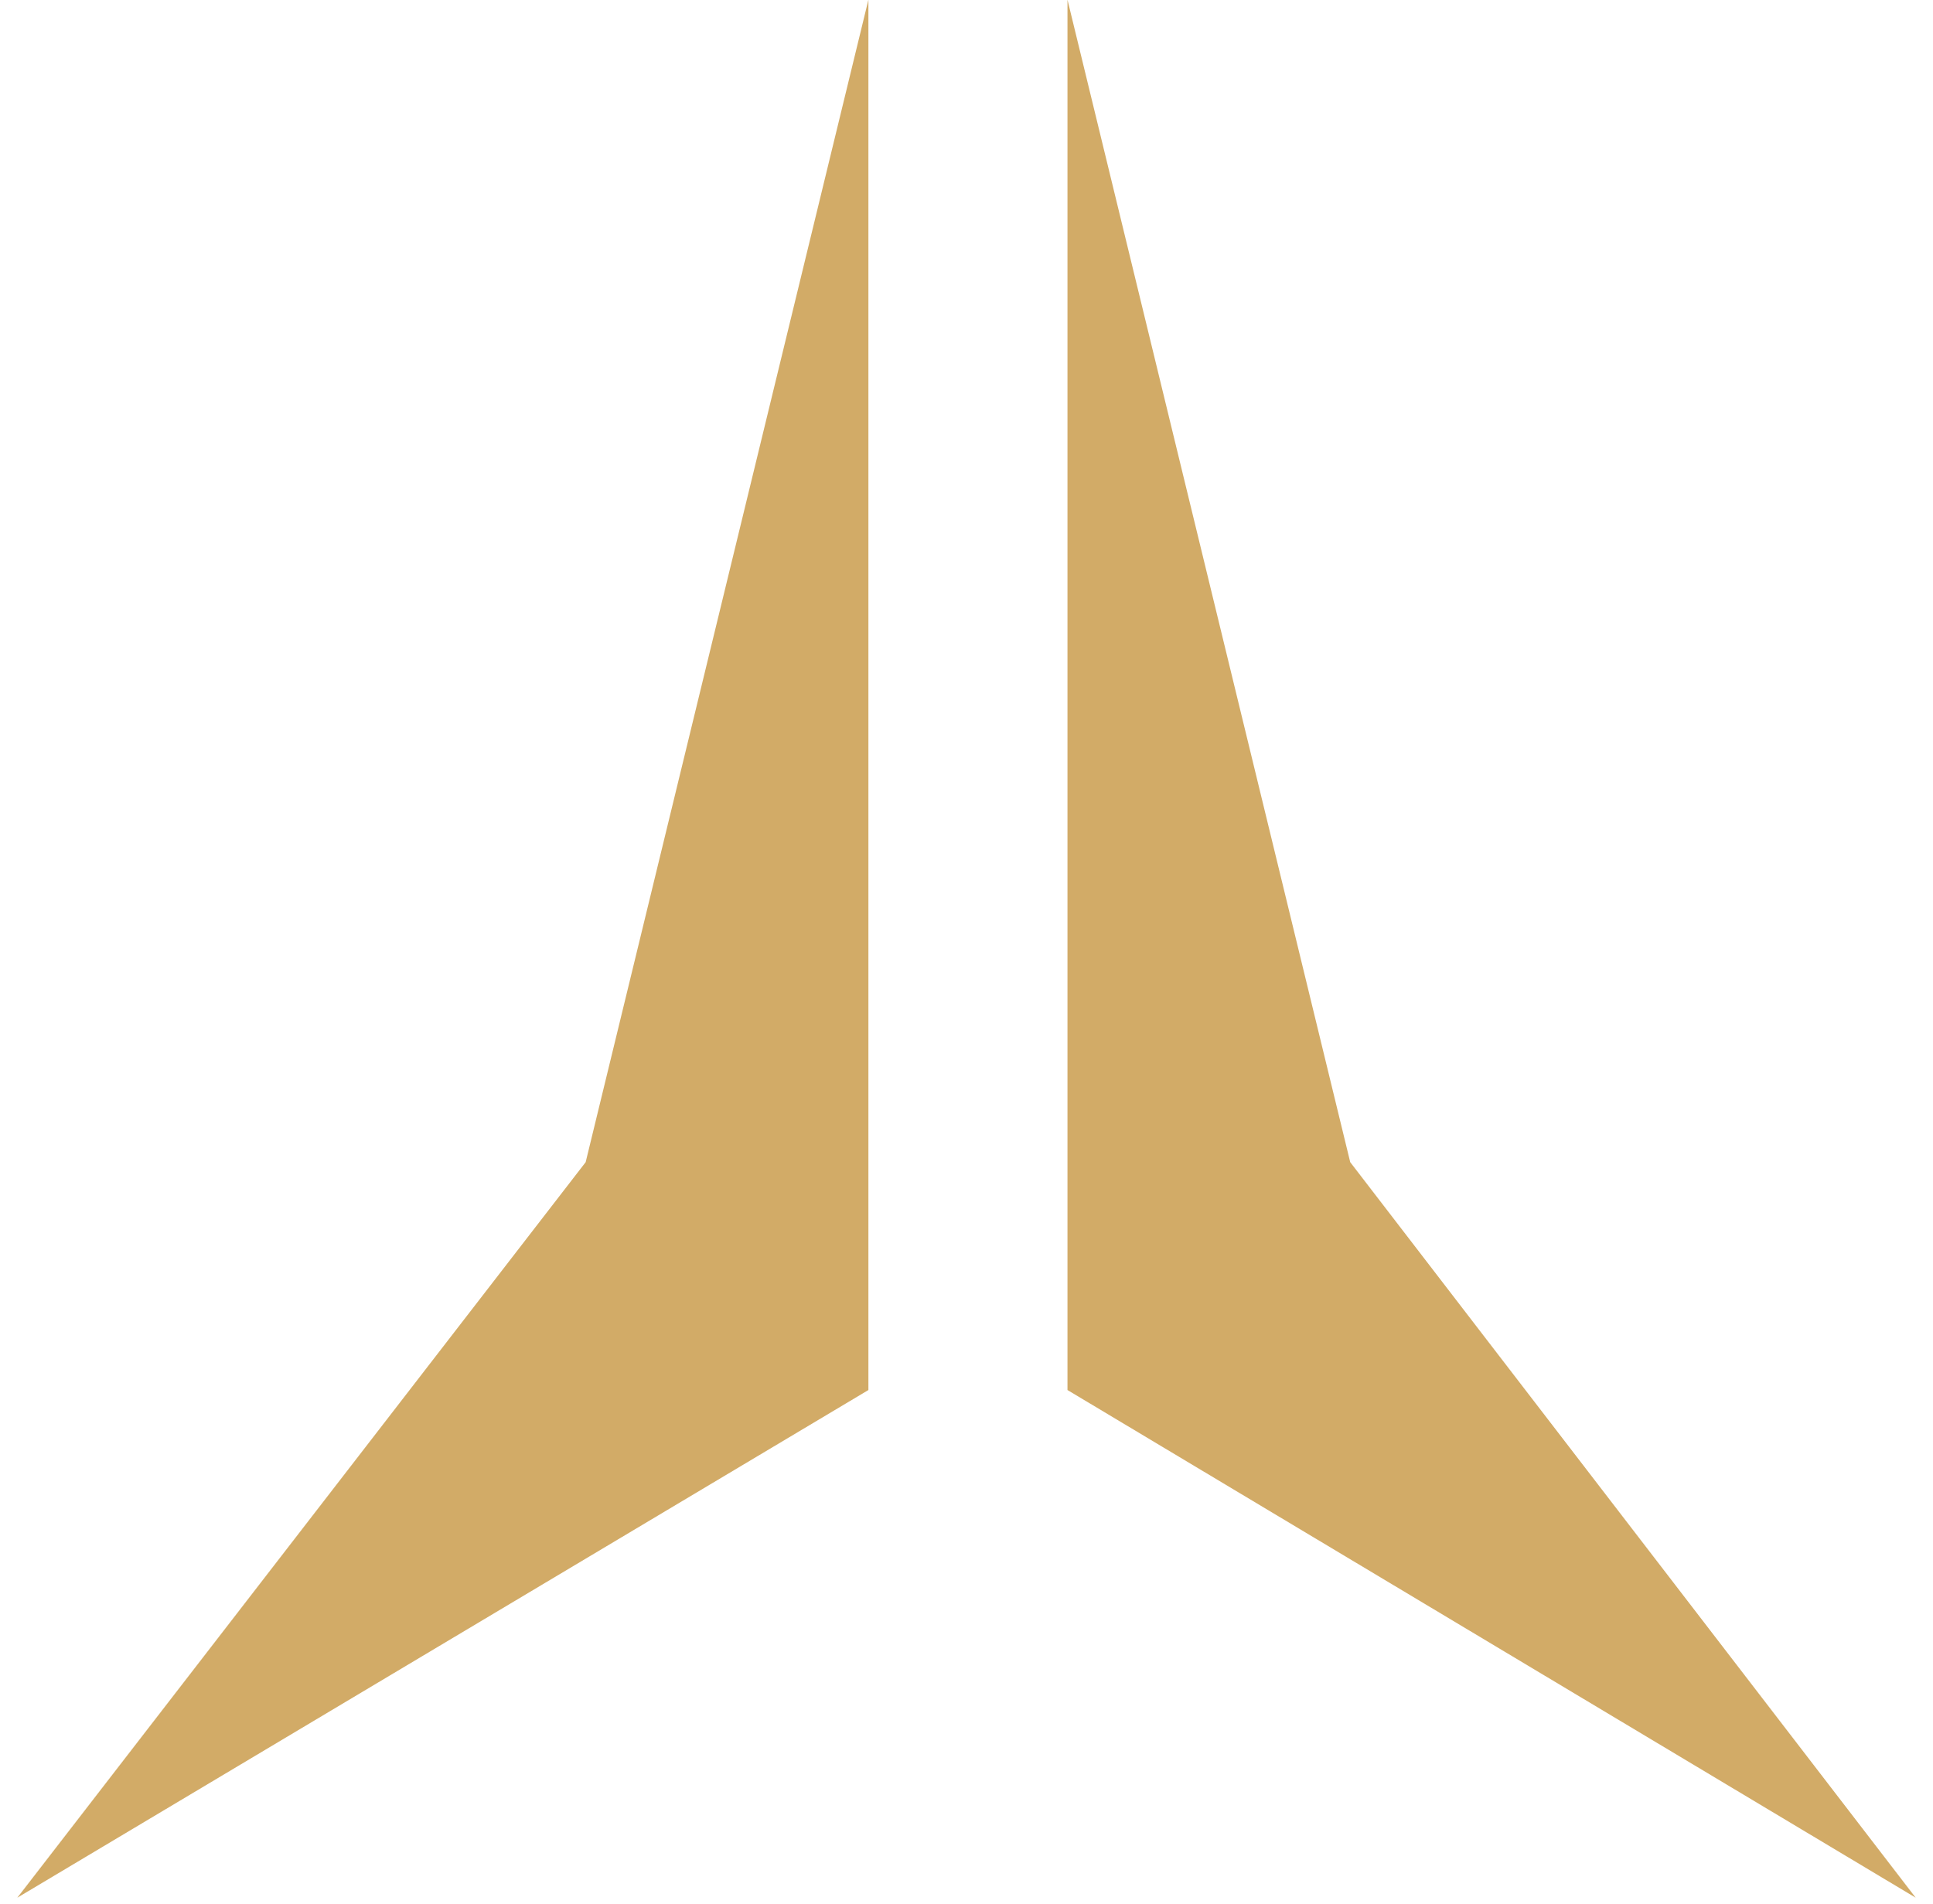 <svg width="67" height="66" viewBox="0 0 67 66" fill="none" xmlns="http://www.w3.org/2000/svg">
<path d="M30.1 -0.01V48.19L0.6 65.79L20.3 40.29L30.1 -0.01Z" fill="#D2AB67"/>
<path d="M37 -0.01V48.19L66.4 65.79L46.8 40.29L37 -0.01Z" fill="#D2AB67"/>
</svg>
